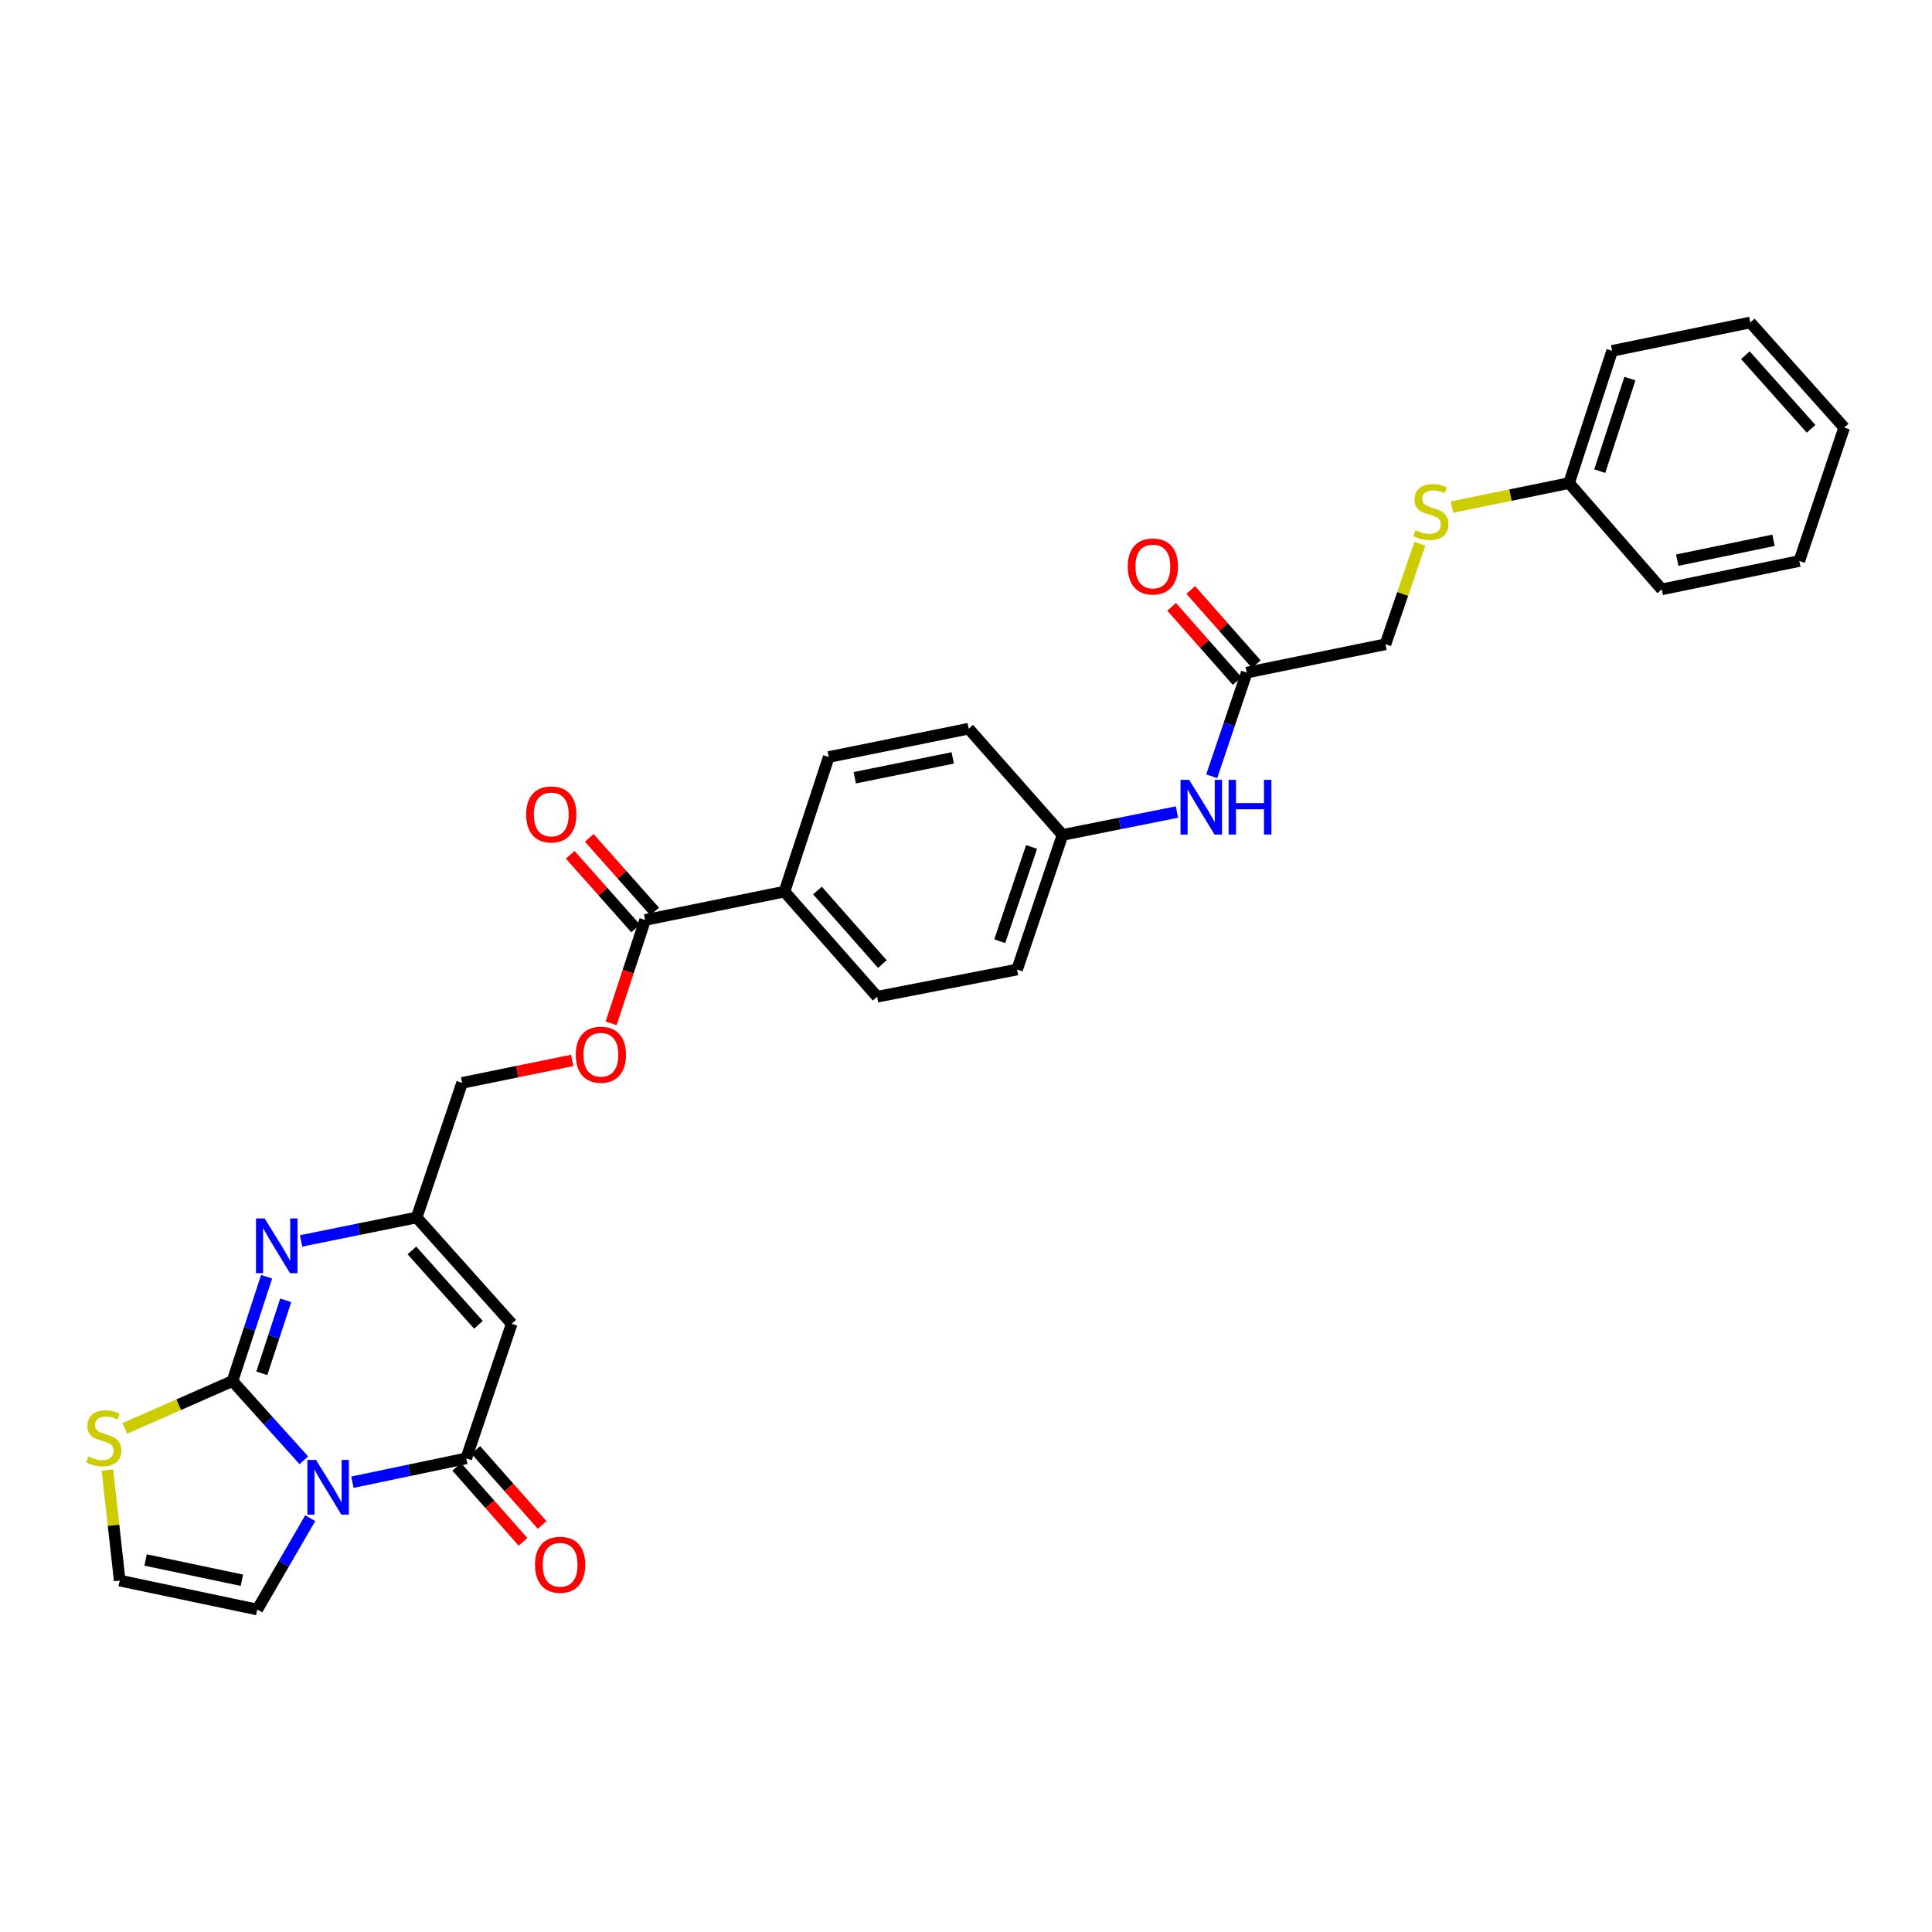 <?xml version='1.0' encoding='iso-8859-1'?>
<svg version='1.1' baseProfile='full'
              xmlns='http://www.w3.org/2000/svg'
                      xmlns:rdkit='http://www.rdkit.org/xml'
                      xmlns:xlink='http://www.w3.org/1999/xlink'
                  xml:space='preserve'
width='1000px' height='1000px' viewBox='0 0 1000 1000'>
<!-- END OF HEADER -->
<rect style='opacity:1.0;fill:#FFFFFF;stroke:none' width='1000' height='1000' x='0' y='0'> </rect>
<path class='bond-0' d='M 157.244,755.837 L 138.787,735.328' style='fill:none;fill-rule:evenodd;stroke:#0000FF;stroke-width:6px;stroke-linecap:butt;stroke-linejoin:miter;stroke-opacity:1' />
<path class='bond-0' d='M 138.787,735.328 L 120.33,714.819' style='fill:none;fill-rule:evenodd;stroke:#000000;stroke-width:6px;stroke-linecap:butt;stroke-linejoin:miter;stroke-opacity:1' />
<path class='bond-1' d='M 182.4,767.194 L 211.868,761.021' style='fill:none;fill-rule:evenodd;stroke:#0000FF;stroke-width:6px;stroke-linecap:butt;stroke-linejoin:miter;stroke-opacity:1' />
<path class='bond-1' d='M 211.868,761.021 L 241.335,754.849' style='fill:none;fill-rule:evenodd;stroke:#000000;stroke-width:6px;stroke-linecap:butt;stroke-linejoin:miter;stroke-opacity:1' />
<path class='bond-7' d='M 160.567,785.814 L 146.867,809.449' style='fill:none;fill-rule:evenodd;stroke:#0000FF;stroke-width:6px;stroke-linecap:butt;stroke-linejoin:miter;stroke-opacity:1' />
<path class='bond-7' d='M 146.867,809.449 L 133.167,833.084' style='fill:none;fill-rule:evenodd;stroke:#000000;stroke-width:6px;stroke-linecap:butt;stroke-linejoin:miter;stroke-opacity:1' />
<path class='bond-2' d='M 120.33,714.819 L 129.167,687.827' style='fill:none;fill-rule:evenodd;stroke:#000000;stroke-width:6px;stroke-linecap:butt;stroke-linejoin:miter;stroke-opacity:1' />
<path class='bond-2' d='M 129.167,687.827 L 138.004,660.835' style='fill:none;fill-rule:evenodd;stroke:#0000FF;stroke-width:6px;stroke-linecap:butt;stroke-linejoin:miter;stroke-opacity:1' />
<path class='bond-2' d='M 135.515,710.825 L 141.701,691.931' style='fill:none;fill-rule:evenodd;stroke:#000000;stroke-width:6px;stroke-linecap:butt;stroke-linejoin:miter;stroke-opacity:1' />
<path class='bond-2' d='M 141.701,691.931 L 147.887,673.037' style='fill:none;fill-rule:evenodd;stroke:#0000FF;stroke-width:6px;stroke-linecap:butt;stroke-linejoin:miter;stroke-opacity:1' />
<path class='bond-5' d='M 120.33,714.819 L 92.469,727.085' style='fill:none;fill-rule:evenodd;stroke:#000000;stroke-width:6px;stroke-linecap:butt;stroke-linejoin:miter;stroke-opacity:1' />
<path class='bond-5' d='M 92.469,727.085 L 64.608,739.352' style='fill:none;fill-rule:evenodd;stroke:#CCCC00;stroke-width:6px;stroke-linecap:butt;stroke-linejoin:miter;stroke-opacity:1' />
<path class='bond-3' d='M 241.335,754.849 L 264.856,685.179' style='fill:none;fill-rule:evenodd;stroke:#000000;stroke-width:6px;stroke-linecap:butt;stroke-linejoin:miter;stroke-opacity:1' />
<path class='bond-11' d='M 236.393,759.215 L 253.551,778.634' style='fill:none;fill-rule:evenodd;stroke:#000000;stroke-width:6px;stroke-linecap:butt;stroke-linejoin:miter;stroke-opacity:1' />
<path class='bond-11' d='M 253.551,778.634 L 270.708,798.053' style='fill:none;fill-rule:evenodd;stroke:#FF0000;stroke-width:6px;stroke-linecap:butt;stroke-linejoin:miter;stroke-opacity:1' />
<path class='bond-11' d='M 246.277,750.482 L 263.435,769.901' style='fill:none;fill-rule:evenodd;stroke:#000000;stroke-width:6px;stroke-linecap:butt;stroke-linejoin:miter;stroke-opacity:1' />
<path class='bond-11' d='M 263.435,769.901 L 280.592,789.32' style='fill:none;fill-rule:evenodd;stroke:#FF0000;stroke-width:6px;stroke-linecap:butt;stroke-linejoin:miter;stroke-opacity:1' />
<path class='bond-31' d='M 155.83,642.286 L 185.745,636.229' style='fill:none;fill-rule:evenodd;stroke:#0000FF;stroke-width:6px;stroke-linecap:butt;stroke-linejoin:miter;stroke-opacity:1' />
<path class='bond-31' d='M 185.745,636.229 L 215.66,630.172' style='fill:none;fill-rule:evenodd;stroke:#000000;stroke-width:6px;stroke-linecap:butt;stroke-linejoin:miter;stroke-opacity:1' />
<path class='bond-4' d='M 264.856,685.179 L 215.66,630.172' style='fill:none;fill-rule:evenodd;stroke:#000000;stroke-width:6px;stroke-linecap:butt;stroke-linejoin:miter;stroke-opacity:1' />
<path class='bond-4' d='M 247.646,685.721 L 213.208,647.216' style='fill:none;fill-rule:evenodd;stroke:#000000;stroke-width:6px;stroke-linecap:butt;stroke-linejoin:miter;stroke-opacity:1' />
<path class='bond-17' d='M 215.66,630.172 L 239.196,560.495' style='fill:none;fill-rule:evenodd;stroke:#000000;stroke-width:6px;stroke-linecap:butt;stroke-linejoin:miter;stroke-opacity:1' />
<path class='bond-30' d='M 55.576,760.891 L 58.768,789.499' style='fill:none;fill-rule:evenodd;stroke:#CCCC00;stroke-width:6px;stroke-linecap:butt;stroke-linejoin:miter;stroke-opacity:1' />
<path class='bond-30' d='M 58.768,789.499 L 61.959,818.107' style='fill:none;fill-rule:evenodd;stroke:#000000;stroke-width:6px;stroke-linecap:butt;stroke-linejoin:miter;stroke-opacity:1' />
<path class='bond-6' d='M 333.925,476.171 L 325.125,502.926' style='fill:none;fill-rule:evenodd;stroke:#000000;stroke-width:6px;stroke-linecap:butt;stroke-linejoin:miter;stroke-opacity:1' />
<path class='bond-6' d='M 325.125,502.926 L 316.325,529.68' style='fill:none;fill-rule:evenodd;stroke:#FF0000;stroke-width:6px;stroke-linecap:butt;stroke-linejoin:miter;stroke-opacity:1' />
<path class='bond-10' d='M 333.925,476.171 L 406.034,461.502' style='fill:none;fill-rule:evenodd;stroke:#000000;stroke-width:6px;stroke-linecap:butt;stroke-linejoin:miter;stroke-opacity:1' />
<path class='bond-14' d='M 338.855,471.792 L 321.929,452.736' style='fill:none;fill-rule:evenodd;stroke:#000000;stroke-width:6px;stroke-linecap:butt;stroke-linejoin:miter;stroke-opacity:1' />
<path class='bond-14' d='M 321.929,452.736 L 305.003,433.681' style='fill:none;fill-rule:evenodd;stroke:#FF0000;stroke-width:6px;stroke-linecap:butt;stroke-linejoin:miter;stroke-opacity:1' />
<path class='bond-14' d='M 328.994,480.551 L 312.068,461.496' style='fill:none;fill-rule:evenodd;stroke:#000000;stroke-width:6px;stroke-linecap:butt;stroke-linejoin:miter;stroke-opacity:1' />
<path class='bond-14' d='M 312.068,461.496 L 295.142,442.44' style='fill:none;fill-rule:evenodd;stroke:#FF0000;stroke-width:6px;stroke-linecap:butt;stroke-linejoin:miter;stroke-opacity:1' />
<path class='bond-9' d='M 133.167,833.084 L 61.959,818.107' style='fill:none;fill-rule:evenodd;stroke:#000000;stroke-width:6px;stroke-linecap:butt;stroke-linejoin:miter;stroke-opacity:1' />
<path class='bond-9' d='M 125.201,817.93 L 75.355,807.446' style='fill:none;fill-rule:evenodd;stroke:#000000;stroke-width:6px;stroke-linecap:butt;stroke-linejoin:miter;stroke-opacity:1' />
<path class='bond-8' d='M 645.305,348.139 L 636.24,374.97' style='fill:none;fill-rule:evenodd;stroke:#000000;stroke-width:6px;stroke-linecap:butt;stroke-linejoin:miter;stroke-opacity:1' />
<path class='bond-8' d='M 636.24,374.97 L 627.174,401.802' style='fill:none;fill-rule:evenodd;stroke:#0000FF;stroke-width:6px;stroke-linecap:butt;stroke-linejoin:miter;stroke-opacity:1' />
<path class='bond-16' d='M 650.248,343.773 L 633.283,324.567' style='fill:none;fill-rule:evenodd;stroke:#000000;stroke-width:6px;stroke-linecap:butt;stroke-linejoin:miter;stroke-opacity:1' />
<path class='bond-16' d='M 633.283,324.567 L 616.318,305.36' style='fill:none;fill-rule:evenodd;stroke:#FF0000;stroke-width:6px;stroke-linecap:butt;stroke-linejoin:miter;stroke-opacity:1' />
<path class='bond-16' d='M 640.362,352.504 L 623.397,333.298' style='fill:none;fill-rule:evenodd;stroke:#000000;stroke-width:6px;stroke-linecap:butt;stroke-linejoin:miter;stroke-opacity:1' />
<path class='bond-16' d='M 623.397,333.298 L 606.432,314.092' style='fill:none;fill-rule:evenodd;stroke:#FF0000;stroke-width:6px;stroke-linecap:butt;stroke-linejoin:miter;stroke-opacity:1' />
<path class='bond-20' d='M 645.305,348.139 L 717.114,333.462' style='fill:none;fill-rule:evenodd;stroke:#000000;stroke-width:6px;stroke-linecap:butt;stroke-linejoin:miter;stroke-opacity:1' />
<path class='bond-18' d='M 406.034,461.502 L 454.014,515.893' style='fill:none;fill-rule:evenodd;stroke:#000000;stroke-width:6px;stroke-linecap:butt;stroke-linejoin:miter;stroke-opacity:1' />
<path class='bond-18' d='M 423.122,460.935 L 456.709,499.009' style='fill:none;fill-rule:evenodd;stroke:#000000;stroke-width:6px;stroke-linecap:butt;stroke-linejoin:miter;stroke-opacity:1' />
<path class='bond-19' d='M 406.034,461.502 L 428.947,391.832' style='fill:none;fill-rule:evenodd;stroke:#000000;stroke-width:6px;stroke-linecap:butt;stroke-linejoin:miter;stroke-opacity:1' />
<path class='bond-12' d='M 296.179,548.861 L 267.688,554.678' style='fill:none;fill-rule:evenodd;stroke:#FF0000;stroke-width:6px;stroke-linecap:butt;stroke-linejoin:miter;stroke-opacity:1' />
<path class='bond-12' d='M 267.688,554.678 L 239.196,560.495' style='fill:none;fill-rule:evenodd;stroke:#000000;stroke-width:6px;stroke-linecap:butt;stroke-linejoin:miter;stroke-opacity:1' />
<path class='bond-13' d='M 609.198,420.314 L 579.579,426.234' style='fill:none;fill-rule:evenodd;stroke:#0000FF;stroke-width:6px;stroke-linecap:butt;stroke-linejoin:miter;stroke-opacity:1' />
<path class='bond-13' d='M 579.579,426.234 L 549.96,432.155' style='fill:none;fill-rule:evenodd;stroke:#000000;stroke-width:6px;stroke-linecap:butt;stroke-linejoin:miter;stroke-opacity:1' />
<path class='bond-15' d='M 734.923,281.412 L 726.018,307.437' style='fill:none;fill-rule:evenodd;stroke:#CCCC00;stroke-width:6px;stroke-linecap:butt;stroke-linejoin:miter;stroke-opacity:1' />
<path class='bond-15' d='M 726.018,307.437 L 717.114,333.462' style='fill:none;fill-rule:evenodd;stroke:#000000;stroke-width:6px;stroke-linecap:butt;stroke-linejoin:miter;stroke-opacity:1' />
<path class='bond-22' d='M 751.54,262.478 L 781.842,256.262' style='fill:none;fill-rule:evenodd;stroke:#CCCC00;stroke-width:6px;stroke-linecap:butt;stroke-linejoin:miter;stroke-opacity:1' />
<path class='bond-22' d='M 781.842,256.262 L 812.144,250.046' style='fill:none;fill-rule:evenodd;stroke:#000000;stroke-width:6px;stroke-linecap:butt;stroke-linejoin:miter;stroke-opacity:1' />
<path class='bond-24' d='M 454.014,515.893 L 526.439,501.832' style='fill:none;fill-rule:evenodd;stroke:#000000;stroke-width:6px;stroke-linecap:butt;stroke-linejoin:miter;stroke-opacity:1' />
<path class='bond-23' d='M 428.947,391.832 L 501.379,377.163' style='fill:none;fill-rule:evenodd;stroke:#000000;stroke-width:6px;stroke-linecap:butt;stroke-linejoin:miter;stroke-opacity:1' />
<path class='bond-23' d='M 442.43,402.559 L 493.132,392.29' style='fill:none;fill-rule:evenodd;stroke:#000000;stroke-width:6px;stroke-linecap:butt;stroke-linejoin:miter;stroke-opacity:1' />
<path class='bond-21' d='M 549.96,432.155 L 501.379,377.163' style='fill:none;fill-rule:evenodd;stroke:#000000;stroke-width:6px;stroke-linecap:butt;stroke-linejoin:miter;stroke-opacity:1' />
<path class='bond-32' d='M 549.96,432.155 L 526.439,501.832' style='fill:none;fill-rule:evenodd;stroke:#000000;stroke-width:6px;stroke-linecap:butt;stroke-linejoin:miter;stroke-opacity:1' />
<path class='bond-32' d='M 533.935,438.388 L 517.471,487.162' style='fill:none;fill-rule:evenodd;stroke:#000000;stroke-width:6px;stroke-linecap:butt;stroke-linejoin:miter;stroke-opacity:1' />
<path class='bond-25' d='M 812.144,250.046 L 834.449,181.6' style='fill:none;fill-rule:evenodd;stroke:#000000;stroke-width:6px;stroke-linecap:butt;stroke-linejoin:miter;stroke-opacity:1' />
<path class='bond-25' d='M 828.03,243.866 L 843.643,195.954' style='fill:none;fill-rule:evenodd;stroke:#000000;stroke-width:6px;stroke-linecap:butt;stroke-linejoin:miter;stroke-opacity:1' />
<path class='bond-26' d='M 812.144,250.046 L 860.124,305.053' style='fill:none;fill-rule:evenodd;stroke:#000000;stroke-width:6px;stroke-linecap:butt;stroke-linejoin:miter;stroke-opacity:1' />
<path class='bond-28' d='M 834.449,181.6 L 905.957,166.916' style='fill:none;fill-rule:evenodd;stroke:#000000;stroke-width:6px;stroke-linecap:butt;stroke-linejoin:miter;stroke-opacity:1' />
<path class='bond-27' d='M 860.124,305.053 L 931.317,290.376' style='fill:none;fill-rule:evenodd;stroke:#000000;stroke-width:6px;stroke-linecap:butt;stroke-linejoin:miter;stroke-opacity:1' />
<path class='bond-27' d='M 868.14,289.934 L 917.975,279.66' style='fill:none;fill-rule:evenodd;stroke:#000000;stroke-width:6px;stroke-linecap:butt;stroke-linejoin:miter;stroke-opacity:1' />
<path class='bond-29' d='M 931.317,290.376 L 954.545,221.322' style='fill:none;fill-rule:evenodd;stroke:#000000;stroke-width:6px;stroke-linecap:butt;stroke-linejoin:miter;stroke-opacity:1' />
<path class='bond-33' d='M 905.957,166.916 L 954.545,221.322' style='fill:none;fill-rule:evenodd;stroke:#000000;stroke-width:6px;stroke-linecap:butt;stroke-linejoin:miter;stroke-opacity:1' />
<path class='bond-33' d='M 903.408,183.862 L 937.42,221.947' style='fill:none;fill-rule:evenodd;stroke:#000000;stroke-width:6px;stroke-linecap:butt;stroke-linejoin:miter;stroke-opacity:1' />
<path  class='atom-0' d='M 163.574 755.666
L 172.854 770.666
Q 173.774 772.146, 175.254 774.826
Q 176.734 777.506, 176.814 777.666
L 176.814 755.666
L 180.574 755.666
L 180.574 783.986
L 176.694 783.986
L 166.734 767.586
Q 165.574 765.666, 164.334 763.466
Q 163.134 761.266, 162.774 760.586
L 162.774 783.986
L 159.094 783.986
L 159.094 755.666
L 163.574 755.666
' fill='#0000FF'/>
<path  class='atom-3' d='M 136.983 630.674
L 146.263 645.674
Q 147.183 647.154, 148.663 649.834
Q 150.143 652.514, 150.223 652.674
L 150.223 630.674
L 153.983 630.674
L 153.983 658.994
L 150.103 658.994
L 140.143 642.594
Q 138.983 640.674, 137.743 638.474
Q 136.543 636.274, 136.183 635.594
L 136.183 658.994
L 132.503 658.994
L 132.503 630.674
L 136.983 630.674
' fill='#0000FF'/>
<path  class='atom-6' d='M 45.708 753.871
Q 46.028 753.991, 47.348 754.551
Q 48.668 755.111, 50.108 755.471
Q 51.588 755.791, 53.028 755.791
Q 55.708 755.791, 57.268 754.511
Q 58.828 753.191, 58.828 750.911
Q 58.828 749.351, 58.028 748.391
Q 57.268 747.431, 56.068 746.911
Q 54.868 746.391, 52.868 745.791
Q 50.348 745.031, 48.828 744.311
Q 47.348 743.591, 46.268 742.071
Q 45.228 740.551, 45.228 737.991
Q 45.228 734.431, 47.628 732.231
Q 50.068 730.031, 54.868 730.031
Q 58.148 730.031, 61.868 731.591
L 60.948 734.671
Q 57.548 733.271, 54.988 733.271
Q 52.228 733.271, 50.708 734.431
Q 49.188 735.551, 49.228 737.511
Q 49.228 739.031, 49.988 739.951
Q 50.788 740.871, 51.908 741.391
Q 53.068 741.911, 54.988 742.511
Q 57.548 743.311, 59.068 744.111
Q 60.588 744.911, 61.668 746.551
Q 62.788 748.151, 62.788 750.911
Q 62.788 754.831, 60.148 756.951
Q 57.548 759.031, 53.188 759.031
Q 50.668 759.031, 48.748 758.471
Q 46.868 757.951, 44.628 757.031
L 45.708 753.871
' fill='#CCCC00'/>
<path  class='atom-12' d='M 276.924 809.921
Q 276.924 803.121, 280.284 799.321
Q 283.644 795.521, 289.924 795.521
Q 296.204 795.521, 299.564 799.321
Q 302.924 803.121, 302.924 809.921
Q 302.924 816.801, 299.524 820.721
Q 296.124 824.601, 289.924 824.601
Q 283.684 824.601, 280.284 820.721
Q 276.924 816.841, 276.924 809.921
M 289.924 821.401
Q 294.244 821.401, 296.564 818.521
Q 298.924 815.601, 298.924 809.921
Q 298.924 804.361, 296.564 801.561
Q 294.244 798.721, 289.924 798.721
Q 285.604 798.721, 283.244 801.521
Q 280.924 804.321, 280.924 809.921
Q 280.924 815.641, 283.244 818.521
Q 285.604 821.401, 289.924 821.401
' fill='#FF0000'/>
<path  class='atom-13' d='M 298.012 545.913
Q 298.012 539.113, 301.372 535.313
Q 304.732 531.513, 311.012 531.513
Q 317.292 531.513, 320.652 535.313
Q 324.012 539.113, 324.012 545.913
Q 324.012 552.793, 320.612 556.713
Q 317.212 560.593, 311.012 560.593
Q 304.772 560.593, 301.372 556.713
Q 298.012 552.833, 298.012 545.913
M 311.012 557.393
Q 315.332 557.393, 317.652 554.513
Q 320.012 551.593, 320.012 545.913
Q 320.012 540.353, 317.652 537.553
Q 315.332 534.713, 311.012 534.713
Q 306.692 534.713, 304.332 537.513
Q 302.012 540.313, 302.012 545.913
Q 302.012 551.633, 304.332 554.513
Q 306.692 557.393, 311.012 557.393
' fill='#FF0000'/>
<path  class='atom-14' d='M 615.509 403.641
L 624.789 418.641
Q 625.709 420.121, 627.189 422.801
Q 628.669 425.481, 628.749 425.641
L 628.749 403.641
L 632.509 403.641
L 632.509 431.961
L 628.629 431.961
L 618.669 415.561
Q 617.509 413.641, 616.269 411.441
Q 615.069 409.241, 614.709 408.561
L 614.709 431.961
L 611.029 431.961
L 611.029 403.641
L 615.509 403.641
' fill='#0000FF'/>
<path  class='atom-14' d='M 635.909 403.641
L 639.749 403.641
L 639.749 415.681
L 654.229 415.681
L 654.229 403.641
L 658.069 403.641
L 658.069 431.961
L 654.229 431.961
L 654.229 418.881
L 639.749 418.881
L 639.749 431.961
L 635.909 431.961
L 635.909 403.641
' fill='#0000FF'/>
<path  class='atom-15' d='M 272.337 421.552
Q 272.337 414.752, 275.697 410.952
Q 279.057 407.152, 285.337 407.152
Q 291.617 407.152, 294.977 410.952
Q 298.337 414.752, 298.337 421.552
Q 298.337 428.432, 294.937 432.352
Q 291.537 436.232, 285.337 436.232
Q 279.097 436.232, 275.697 432.352
Q 272.337 428.472, 272.337 421.552
M 285.337 433.032
Q 289.657 433.032, 291.977 430.152
Q 294.337 427.232, 294.337 421.552
Q 294.337 415.992, 291.977 413.192
Q 289.657 410.352, 285.337 410.352
Q 281.017 410.352, 278.657 413.152
Q 276.337 415.952, 276.337 421.552
Q 276.337 427.272, 278.657 430.152
Q 281.017 433.032, 285.337 433.032
' fill='#FF0000'/>
<path  class='atom-16' d='M 732.635 274.435
Q 732.955 274.555, 734.275 275.115
Q 735.595 275.675, 737.035 276.035
Q 738.515 276.355, 739.955 276.355
Q 742.635 276.355, 744.195 275.075
Q 745.755 273.755, 745.755 271.475
Q 745.755 269.915, 744.955 268.955
Q 744.195 267.995, 742.995 267.475
Q 741.795 266.955, 739.795 266.355
Q 737.275 265.595, 735.755 264.875
Q 734.275 264.155, 733.195 262.635
Q 732.155 261.115, 732.155 258.555
Q 732.155 254.995, 734.555 252.795
Q 736.995 250.595, 741.795 250.595
Q 745.075 250.595, 748.795 252.155
L 747.875 255.235
Q 744.475 253.835, 741.915 253.835
Q 739.155 253.835, 737.635 254.995
Q 736.115 256.115, 736.155 258.075
Q 736.155 259.595, 736.915 260.515
Q 737.715 261.435, 738.835 261.955
Q 739.995 262.475, 741.915 263.075
Q 744.475 263.875, 745.995 264.675
Q 747.515 265.475, 748.595 267.115
Q 749.715 268.715, 749.715 271.475
Q 749.715 275.395, 747.075 277.515
Q 744.475 279.595, 740.115 279.595
Q 737.595 279.595, 735.675 279.035
Q 733.795 278.515, 731.555 277.595
L 732.635 274.435
' fill='#CCCC00'/>
<path  class='atom-17' d='M 583.717 293.211
Q 583.717 286.411, 587.077 282.611
Q 590.437 278.811, 596.717 278.811
Q 602.997 278.811, 606.357 282.611
Q 609.717 286.411, 609.717 293.211
Q 609.717 300.091, 606.317 304.011
Q 602.917 307.891, 596.717 307.891
Q 590.477 307.891, 587.077 304.011
Q 583.717 300.131, 583.717 293.211
M 596.717 304.691
Q 601.037 304.691, 603.357 301.811
Q 605.717 298.891, 605.717 293.211
Q 605.717 287.651, 603.357 284.851
Q 601.037 282.011, 596.717 282.011
Q 592.397 282.011, 590.037 284.811
Q 587.717 287.611, 587.717 293.211
Q 587.717 298.931, 590.037 301.811
Q 592.397 304.691, 596.717 304.691
' fill='#FF0000'/>
</svg>
